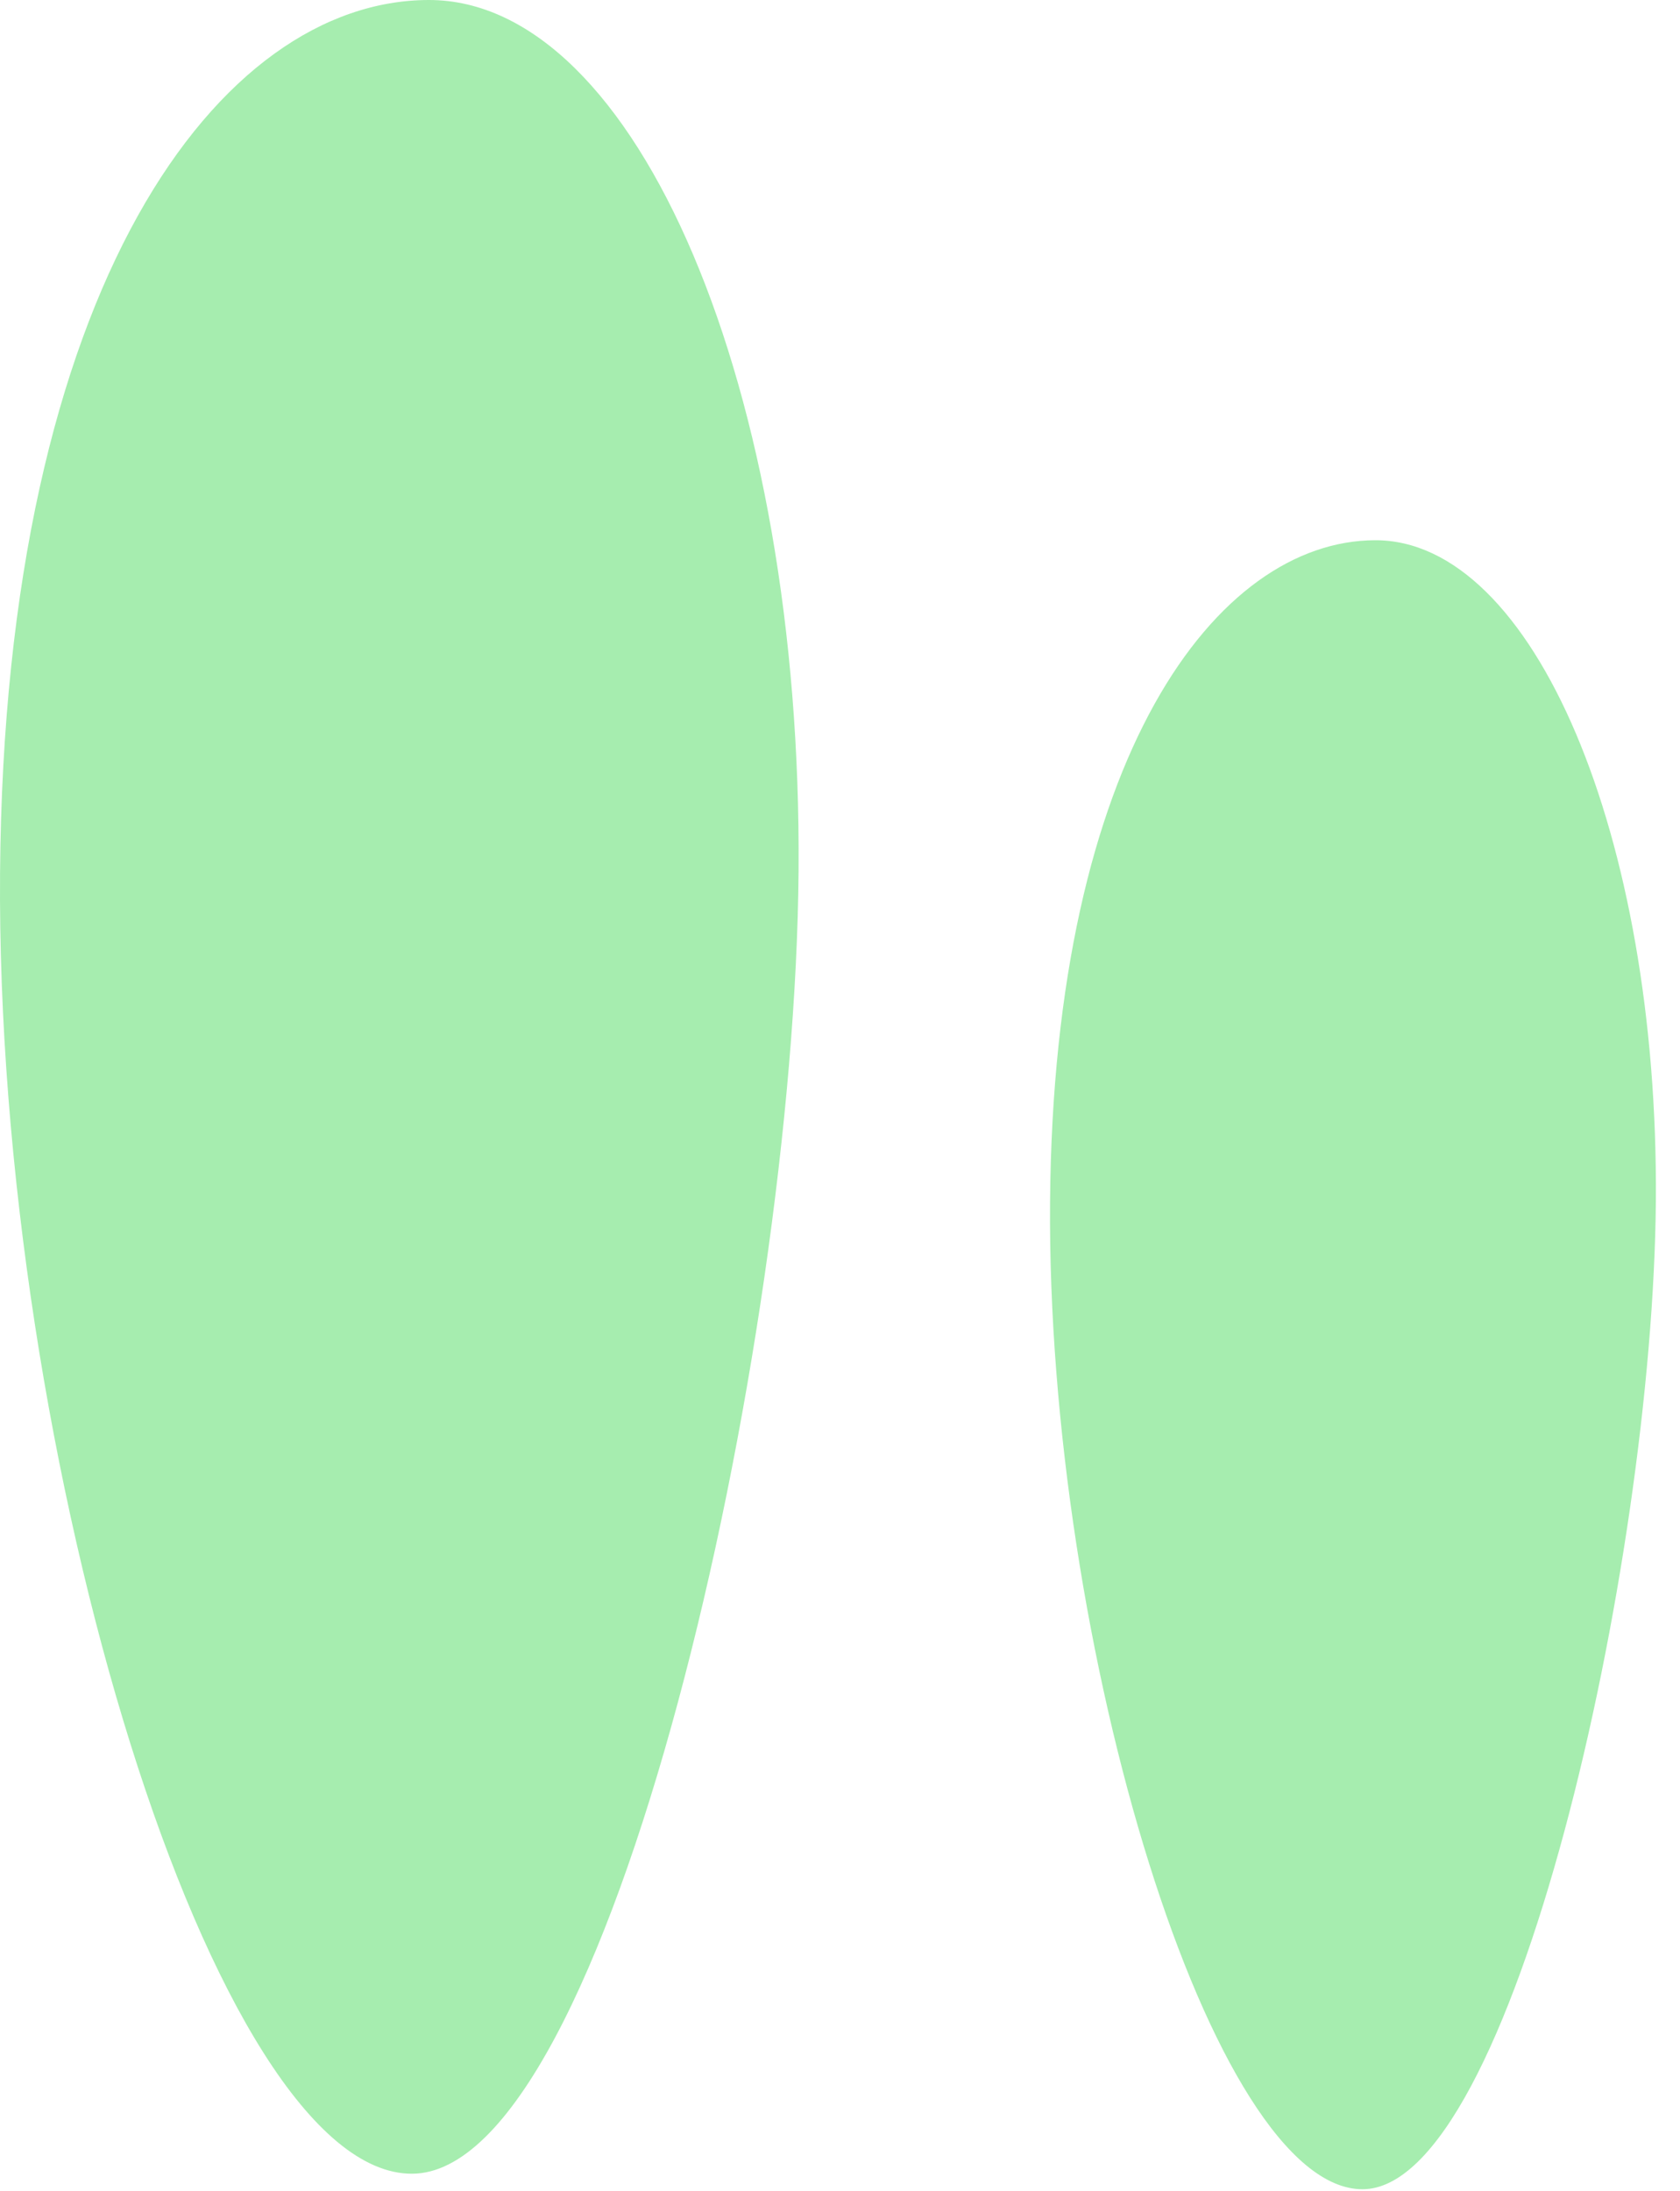 <?xml version="1.0" encoding="UTF-8"?>
<svg width="56px" height="73px" viewBox="0 0 56 73" version="1.1" xmlns="http://www.w3.org/2000/svg" xmlns:xlink="http://www.w3.org/1999/xlink">
    <title>trees-2-bg-1</title>
    <g id="Page-1" stroke="none" stroke-width="1" fill="none" fill-rule="evenodd">
        <g id="illustration-step-6" transform="translate(-1853, -733)" fill="#A6EDAF">
            <g id="bg" transform="translate(0, 733)">
                <path d="M1898.84,18 C1904.115,17.99 1908.288,27.845 1908.195,40.011 C1908.101,52.177 1903.403,72.933 1898.419,72.943 C1893.435,72.953 1887.888,54.915 1888.002,40.05 C1888.116,25.185 1893.564,18.01 1898.84,18 Z M1867.286,0 C1874.239,-0.013 1879.742,12.979 1879.619,29.018 C1879.497,45.057 1873.302,72.413 1866.732,72.426 C1860.162,72.439 1852.852,48.664 1853.002,29.069 C1853.152,9.474 1860.333,0.013 1867.286,0 Z" id="trees-2-bg-1"></path>
            </g>
        </g>
    </g>
</svg>
